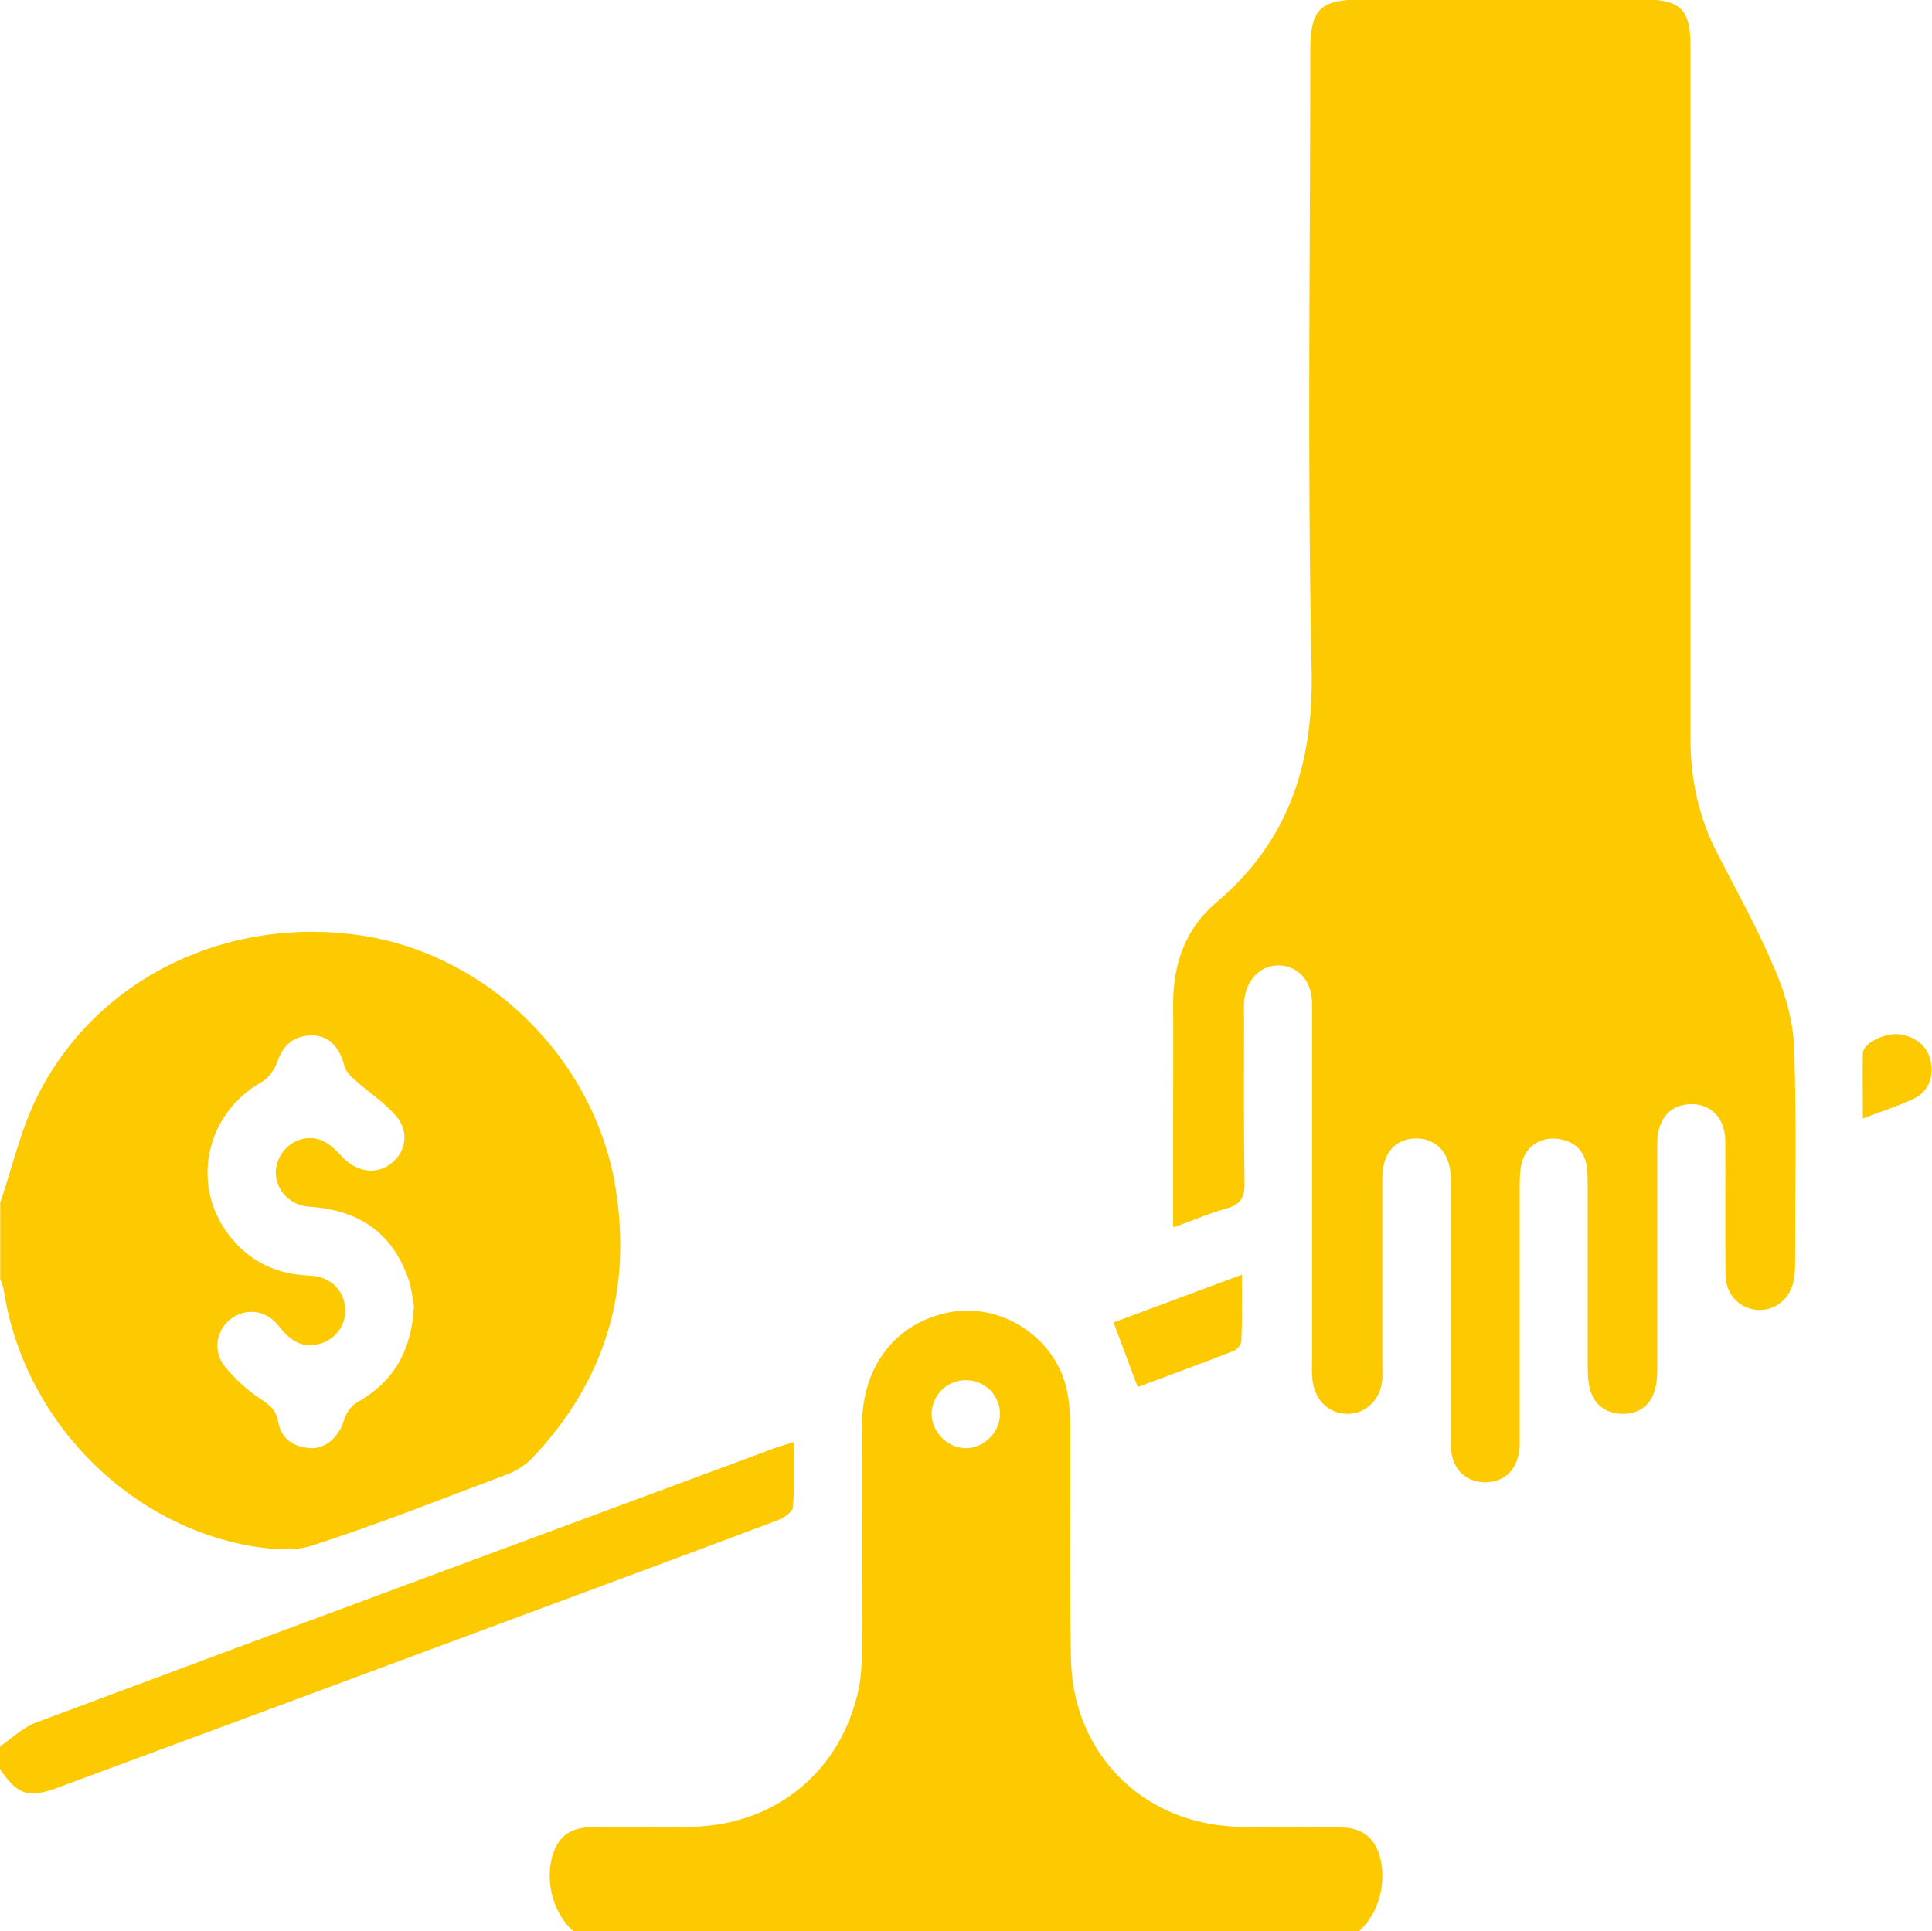 <svg xmlns="http://www.w3.org/2000/svg" id="Layer_2" data-name="Layer 2" viewBox="0 0 86.64 86.62">
  <defs fill="#000000">
    <style>
      .cls-1 {
        fill: #fdc900;
        stroke-width: 0px;
      }
    </style>
  </defs>
  <g id="Layer_1-2" data-name="Layer 1">
    <g>
      <path class="cls-1" d="m0,53.97c.57-1.66.95-3.42,1.76-4.97,2.7-5.21,8.53-7.96,14.52-7.03,5.64.88,10.35,5.53,11.31,11.22.78,4.66-.45,8.75-3.71,12.19-.3.31-.7.58-1.1.73-2.92,1.1-5.82,2.25-8.79,3.21-.87.28-1.95.16-2.89-.01-5.56-1.04-10.07-5.79-10.92-11.4-.03-.19-.11-.37-.17-.56,0-1.13,0-2.26,0-3.38Zm18.57,4.65c-.06-.3-.1-.79-.25-1.24-.72-2.12-2.27-3.12-4.45-3.26-.96-.06-1.63-.9-1.48-1.78.16-.9,1.08-1.52,1.97-1.22.37.13.7.45.97.75.63.68,1.51.84,2.18.34.69-.52.87-1.44.25-2.16-.52-.61-1.22-1.05-1.82-1.59-.2-.18-.44-.41-.5-.66-.21-.85-.71-1.37-1.47-1.36-.8.01-1.28.43-1.54,1.2-.12.34-.39.72-.7.89-2.54,1.43-3.22,4.71-1.38,6.97.9,1.11,2.09,1.66,3.53,1.71.91.03,1.53.63,1.6,1.44.07.78-.47,1.5-1.27,1.65-.76.15-1.26-.25-1.71-.83-.57-.73-1.49-.83-2.17-.3-.63.49-.8,1.42-.25,2.11.45.56,1,1.07,1.6,1.46.44.28.71.52.8,1.05.14.77.72,1.12,1.46,1.16.7.03,1.28-.55,1.49-1.27.09-.3.32-.63.58-.78,1.62-.91,2.44-2.28,2.55-4.28Z" fill="#000000"/>
      <path class="cls-1" d="m25.72,86.62c-.97-.83-1.35-2.45-.85-3.66.33-.8.99-1.02,1.78-1.02,1.47,0,2.93.03,4.4-.01,3.75-.09,6.67-2.5,7.45-6.15.15-.68.15-1.4.15-2.1.02-3.27,0-6.54.01-9.81.02-2.63,1.52-4.54,3.9-5.01,2.41-.48,4.91,1.23,5.32,3.67.09.52.12,1.06.12,1.6.01,3.44-.04,6.88.03,10.32.08,3.72,2.58,6.71,6.24,7.35,1.48.26,3.03.11,4.55.15.51.01,1.02-.02,1.52.02.66.05,1.17.36,1.44,1.01.49,1.21.11,2.83-.86,3.65H25.72Zm17.56-21.67c.79.02,1.52-.65,1.56-1.46.05-.85-.63-1.57-1.49-1.59-.83-.02-1.52.62-1.57,1.43-.05.83.66,1.59,1.49,1.62Z" fill="#000000"/>
      <path class="cls-1" d="m0,78.33c.54-.37,1.03-.86,1.63-1.08,11.01-4.11,22.03-8.19,33.05-12.28.26-.1.53-.17.91-.29,0,1.03.04,1.98-.03,2.92-.02.21-.41.48-.68.58-4.6,1.73-9.22,3.44-13.83,5.15-6.14,2.28-12.28,4.56-18.42,6.83C1.27,80.67.79,80.51,0,79.34,0,79.01,0,78.67,0,78.33Z" fill="#000000"/>
      <path class="cls-1" d="m52.61,55.03c0-1.83,0-3.54,0-5.26,0-1.58.01-3.16,0-4.74-.01-1.79.56-3.39,1.91-4.53,3.28-2.77,4.39-6.23,4.3-10.49-.2-9.24-.06-18.49-.06-27.74,0-1.85.44-2.29,2.29-2.29,4.23,0,8.46,0,12.69,0,1.61,0,2.07.46,2.07,2.05,0,10.37,0,20.75,0,31.12,0,1.81.37,3.51,1.2,5.12.9,1.75,1.86,3.48,2.62,5.29.46,1.09.79,2.31.83,3.48.11,3.21.04,6.43.04,9.64,0,.25-.01.51-.06.75-.17.83-.83,1.36-1.61,1.32-.81-.05-1.44-.68-1.45-1.57-.02-2,0-4-.01-6,0-1.11-.75-1.78-1.77-1.64-.79.1-1.28.74-1.28,1.71,0,3.38,0,6.77,0,10.15,0,.36-.03.74-.15,1.07-.24.65-.78.97-1.46.94-.72-.03-1.23-.42-1.41-1.12-.09-.35-.1-.72-.1-1.09,0-2.65,0-5.3,0-7.95,0-.31,0-.62-.04-.93-.12-.77-.61-1.18-1.38-1.25-.76-.06-1.39.39-1.55,1.14-.08.35-.08.73-.08,1.09,0,3.61,0,7.22,0,10.82,0,.25,0,.51,0,.76-.07,1.02-.66,1.61-1.58,1.6-.9-.02-1.5-.66-1.51-1.67,0-3.78,0-7.55,0-11.33,0-.23,0-.45,0-.68-.03-1.07-.63-1.74-1.55-1.74-.93,0-1.51.65-1.52,1.74,0,2.79,0,5.58,0,8.37,0,.23.01.45,0,.68-.07.92-.73,1.56-1.57,1.56-.81,0-1.45-.6-1.56-1.49-.04-.36-.02-.73-.02-1.1,0-5.27,0-10.54,0-15.81,0-1.01-.62-1.69-1.48-1.71-.85-.02-1.5.66-1.57,1.65-.02.22,0,.45,0,.68,0,2.48-.02,4.96.02,7.44.01.65-.19.96-.81,1.13-.75.21-1.47.52-2.29.82Z" fill="#000000"/>
      <path class="cls-1" d="m55.69,57.18c0,1.06.02,2-.02,2.95,0,.16-.19.4-.35.46-1.43.56-2.87,1.08-4.3,1.62-.36-.97-.7-1.88-1.08-2.9,1.86-.69,3.76-1.4,5.75-2.14Z" fill="#000000"/>
      <path class="cls-1" d="m83.54,50.16c0-1.09-.02-2.02,0-2.93.02-.48,1.12-.98,1.79-.82.69.16,1.16.58,1.27,1.29.11.71-.17,1.29-.82,1.6-.68.31-1.4.54-2.25.87Z" fill="#000000"/>
    </g>
  </g>
</svg>